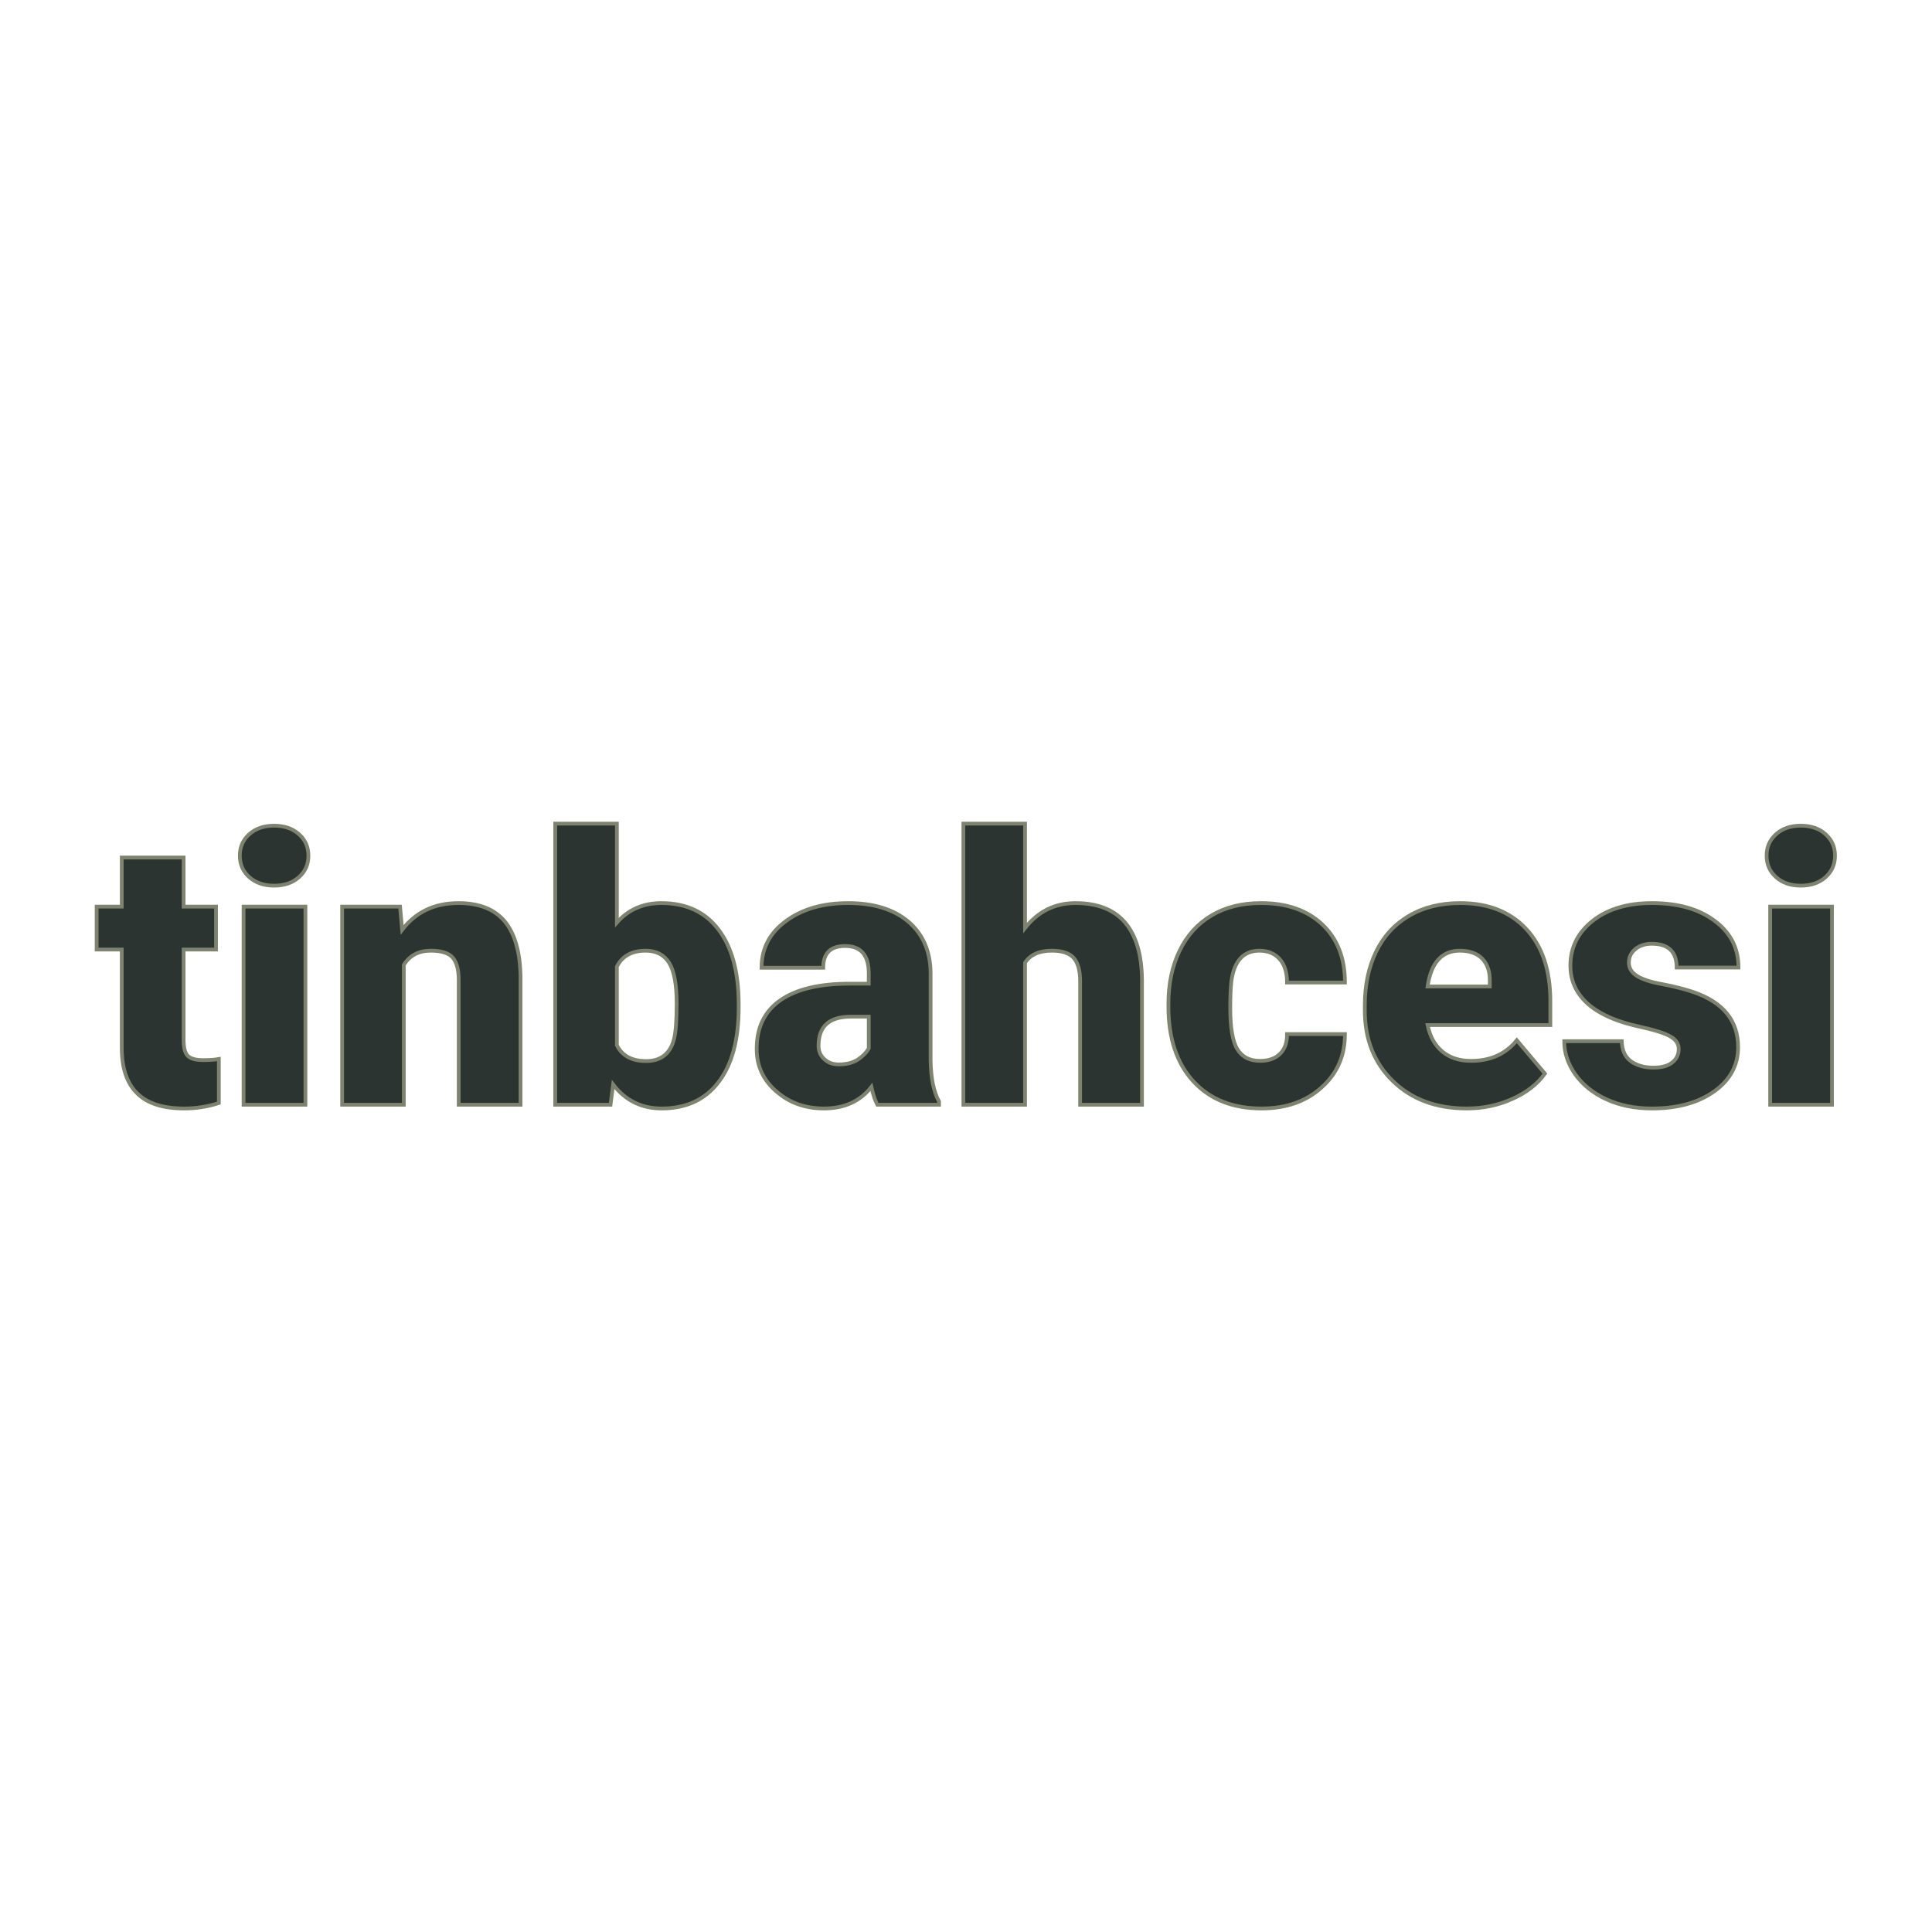 <svg xmlns="http://www.w3.org/2000/svg" version="1.1" xmlns:xlink="http://www.w3.org/1999/xlink" width="200" height="200"><svg xmlns="http://www.w3.org/2000/svg" version="1.1" xmlns:xlink="http://www.w3.org/1999/xlink" viewBox="0 0 200 200"><rect width="200" height="200" fill="url('#gradient')"></rect><defs><linearGradient id="SvgjsLinearGradient1006" gradientTransform="rotate(45 0.5 0.5)"><stop offset="0%" stop-color="#e3af29"></stop><stop offset="100%" stop-color="#db3d08"></stop></linearGradient></defs><g><g fill="#2c3431" transform="matrix(1.94,0,0,1.94,9.772,114.361)" stroke="#7d836e" stroke-width="0.2"><path d="M1.46-13.19L4.76-13.19L4.76-10.57L6.49-10.57L6.49-8.28L4.76-8.28L4.76-3.45Q4.76-2.85 4.97-2.62Q5.19-2.38 5.82-2.38L5.82-2.38Q6.31-2.38 6.64-2.44L6.64-2.44L6.64-0.09Q5.75 0.20 4.79 0.20L4.79 0.20Q3.09 0.20 2.28-0.61Q1.46-1.41 1.46-3.04L1.46-3.04L1.46-8.28L0.12-8.28L0.12-10.57L1.46-10.57L1.46-13.19ZM11.26-10.57L11.26 0L7.96 0L7.96-10.57L11.26-10.57ZM7.76-13.29L7.76-13.29Q7.76-13.99 8.27-14.44Q8.78-14.89 9.59-14.89Q10.40-14.89 10.91-14.44Q11.42-13.99 11.42-13.29Q11.42-12.59 10.91-12.14Q10.40-11.69 9.59-11.69Q8.78-11.69 8.27-12.14Q7.76-12.59 7.76-13.29ZM13.22-10.57L16.31-10.57L16.42-9.33Q17.51-10.76 19.43-10.76L19.43-10.76Q21.08-10.76 21.90-9.78Q22.71-8.79 22.74-6.81L22.74-6.81L22.74 0L19.44 0L19.44-6.67Q19.44-7.47 19.12-7.85Q18.80-8.22 17.95-8.22L17.95-8.22Q16.98-8.22 16.51-7.46L16.51-7.46L16.51 0L13.22 0L13.22-10.57ZM34.38-5.36L34.38-5.20Q34.38-2.60 33.30-1.20Q32.23 0.20 30.27 0.20L30.27 0.20Q28.66 0.20 27.68-1.08L27.68-1.08L27.54 0L24.59 0L24.59-15L27.88-15L27.88-9.72Q28.80-10.76 30.25-10.76L30.25-10.76Q32.23-10.76 33.30-9.35Q34.38-7.93 34.38-5.36L34.38-5.36ZM31.07-5.40L31.07-5.40Q31.07-6.92 30.67-7.57Q30.26-8.22 29.42-8.22L29.42-8.22Q28.31-8.22 27.88-7.37L27.88-7.37L27.88-3.17Q28.30-2.33 29.44-2.33L29.44-2.33Q30.61-2.33 30.92-3.47L30.92-3.47Q31.07-4.02 31.07-5.40ZM45.07 0L41.78 0Q41.60-0.32 41.46-0.95L41.46-0.95Q40.56 0.20 38.93 0.20L38.93 0.20Q37.43 0.20 36.39-0.71Q35.34-1.61 35.34-2.98L35.34-2.98Q35.34-4.70 36.61-5.58Q37.88-6.46 40.30-6.46L40.30-6.46L41.32-6.46L41.32-7.01Q41.32-8.47 40.06-8.47L40.06-8.47Q38.89-8.47 38.89-7.31L38.89-7.31L35.60-7.31Q35.60-8.85 36.90-9.80Q38.20-10.76 40.22-10.76Q42.25-10.76 43.42-9.78Q44.59-8.79 44.62-7.07L44.62-7.07L44.62-2.39Q44.64-0.94 45.07-0.17L45.07-0.17L45.07 0ZM39.72-2.15L39.72-2.15Q40.33-2.15 40.74-2.41Q41.14-2.68 41.32-3.01L41.32-3.01L41.32-4.70L40.36-4.70Q38.64-4.70 38.64-3.15L38.64-3.15Q38.64-2.71 38.95-2.43Q39.25-2.15 39.72-2.15ZM49.66-15L49.66-9.43Q50.71-10.76 52.35-10.76L52.35-10.76Q54.10-10.76 54.99-9.73Q55.88-8.69 55.90-6.67L55.90-6.67L55.90 0L52.60 0L52.60-6.59Q52.60-7.43 52.26-7.83Q51.91-8.22 51.09-8.22L51.09-8.22Q50.08-8.22 49.66-7.58L49.66-7.58L49.66 0L46.37 0L46.37-15L49.66-15ZM62.20-2.34L62.20-2.34Q62.89-2.34 63.27-2.72Q63.65-3.10 63.64-3.77L63.64-3.77L66.73-3.77Q66.73-2.03 65.48-0.92Q64.24 0.20 62.28 0.20L62.28 0.20Q59.97 0.20 58.64-1.25Q57.31-2.70 57.31-5.25L57.31-5.25L57.31-5.39Q57.31-6.99 57.91-8.22Q58.50-9.44 59.61-10.10Q60.72-10.76 62.25-10.76L62.25-10.76Q64.31-10.76 65.52-9.62Q66.73-8.48 66.73-6.52L66.73-6.52L63.64-6.52Q63.64-7.34 63.24-7.78Q62.84-8.22 62.17-8.22L62.17-8.22Q60.89-8.22 60.67-6.59L60.67-6.59Q60.61-6.07 60.61-5.17L60.61-5.17Q60.61-3.57 60.99-2.96Q61.37-2.34 62.20-2.34ZM73.23 0.20L73.23 0.20Q70.80 0.20 69.30-1.25Q67.79-2.71 67.79-5.03L67.79-5.03L67.79-5.30Q67.79-6.92 68.39-8.16Q68.99-9.40 70.15-10.08Q71.30-10.76 72.88-10.76L72.88-10.76Q75.11-10.76 76.40-9.38Q77.69-8.00 77.69-5.53L77.69-5.53L77.69-4.25L71.14-4.25Q71.32-3.36 71.91-2.85Q72.51-2.34 73.46-2.34L73.46-2.34Q75.02-2.34 75.90-3.44L75.90-3.44L77.40-1.66Q76.79-0.81 75.66-0.31Q74.53 0.20 73.23 0.20ZM72.86-8.22L72.86-8.22Q71.42-8.22 71.14-6.31L71.14-6.31L74.46-6.31L74.46-6.56Q74.48-7.35 74.06-7.79Q73.64-8.22 72.86-8.22ZM84.54-2.97L84.54-2.97Q84.54-3.39 84.10-3.64Q83.66-3.90 82.43-4.17Q81.20-4.44 80.40-4.89Q79.60-5.33 79.18-5.97Q78.76-6.60 78.76-7.42L78.76-7.42Q78.76-8.88 79.96-9.82Q81.16-10.76 83.11-10.76L83.11-10.76Q85.20-10.76 86.46-9.81Q87.73-8.87 87.73-7.32L87.73-7.32L84.43-7.32Q84.43-8.59 83.10-8.59L83.10-8.59Q82.58-8.59 82.23-8.31Q81.88-8.02 81.88-7.59L81.88-7.59Q81.88-7.15 82.30-6.88Q82.73-6.60 83.68-6.43Q84.62-6.25 85.33-6.01L85.33-6.01Q87.71-5.19 87.71-3.07L87.71-3.07Q87.71-1.62 86.43-0.71Q85.15 0.20 83.11 0.20L83.11 0.20Q81.75 0.20 80.68-0.29Q79.62-0.78 79.02-1.62Q78.43-2.46 78.43-3.39L78.43-3.39L81.50-3.39Q81.52-2.66 81.99-2.32Q82.46-1.98 83.19-1.98L83.19-1.98Q83.87-1.98 84.20-2.26Q84.54-2.53 84.54-2.97ZM92.72-10.57L92.72 0L89.42 0L89.42-10.57L92.72-10.57ZM89.23-13.29L89.23-13.29Q89.23-13.99 89.74-14.44Q90.24-14.89 91.05-14.89Q91.87-14.89 92.37-14.44Q92.88-13.99 92.88-13.29Q92.88-12.59 92.37-12.14Q91.87-11.69 91.05-11.69Q90.24-11.69 89.74-12.14Q89.23-12.59 89.23-13.29Z"></path></g></g></svg><style>@media (prefers-color-scheme: light) { :root { filter: none; } }
@media (prefers-color-scheme: dark) { :root { filter: none; } }
</style></svg>